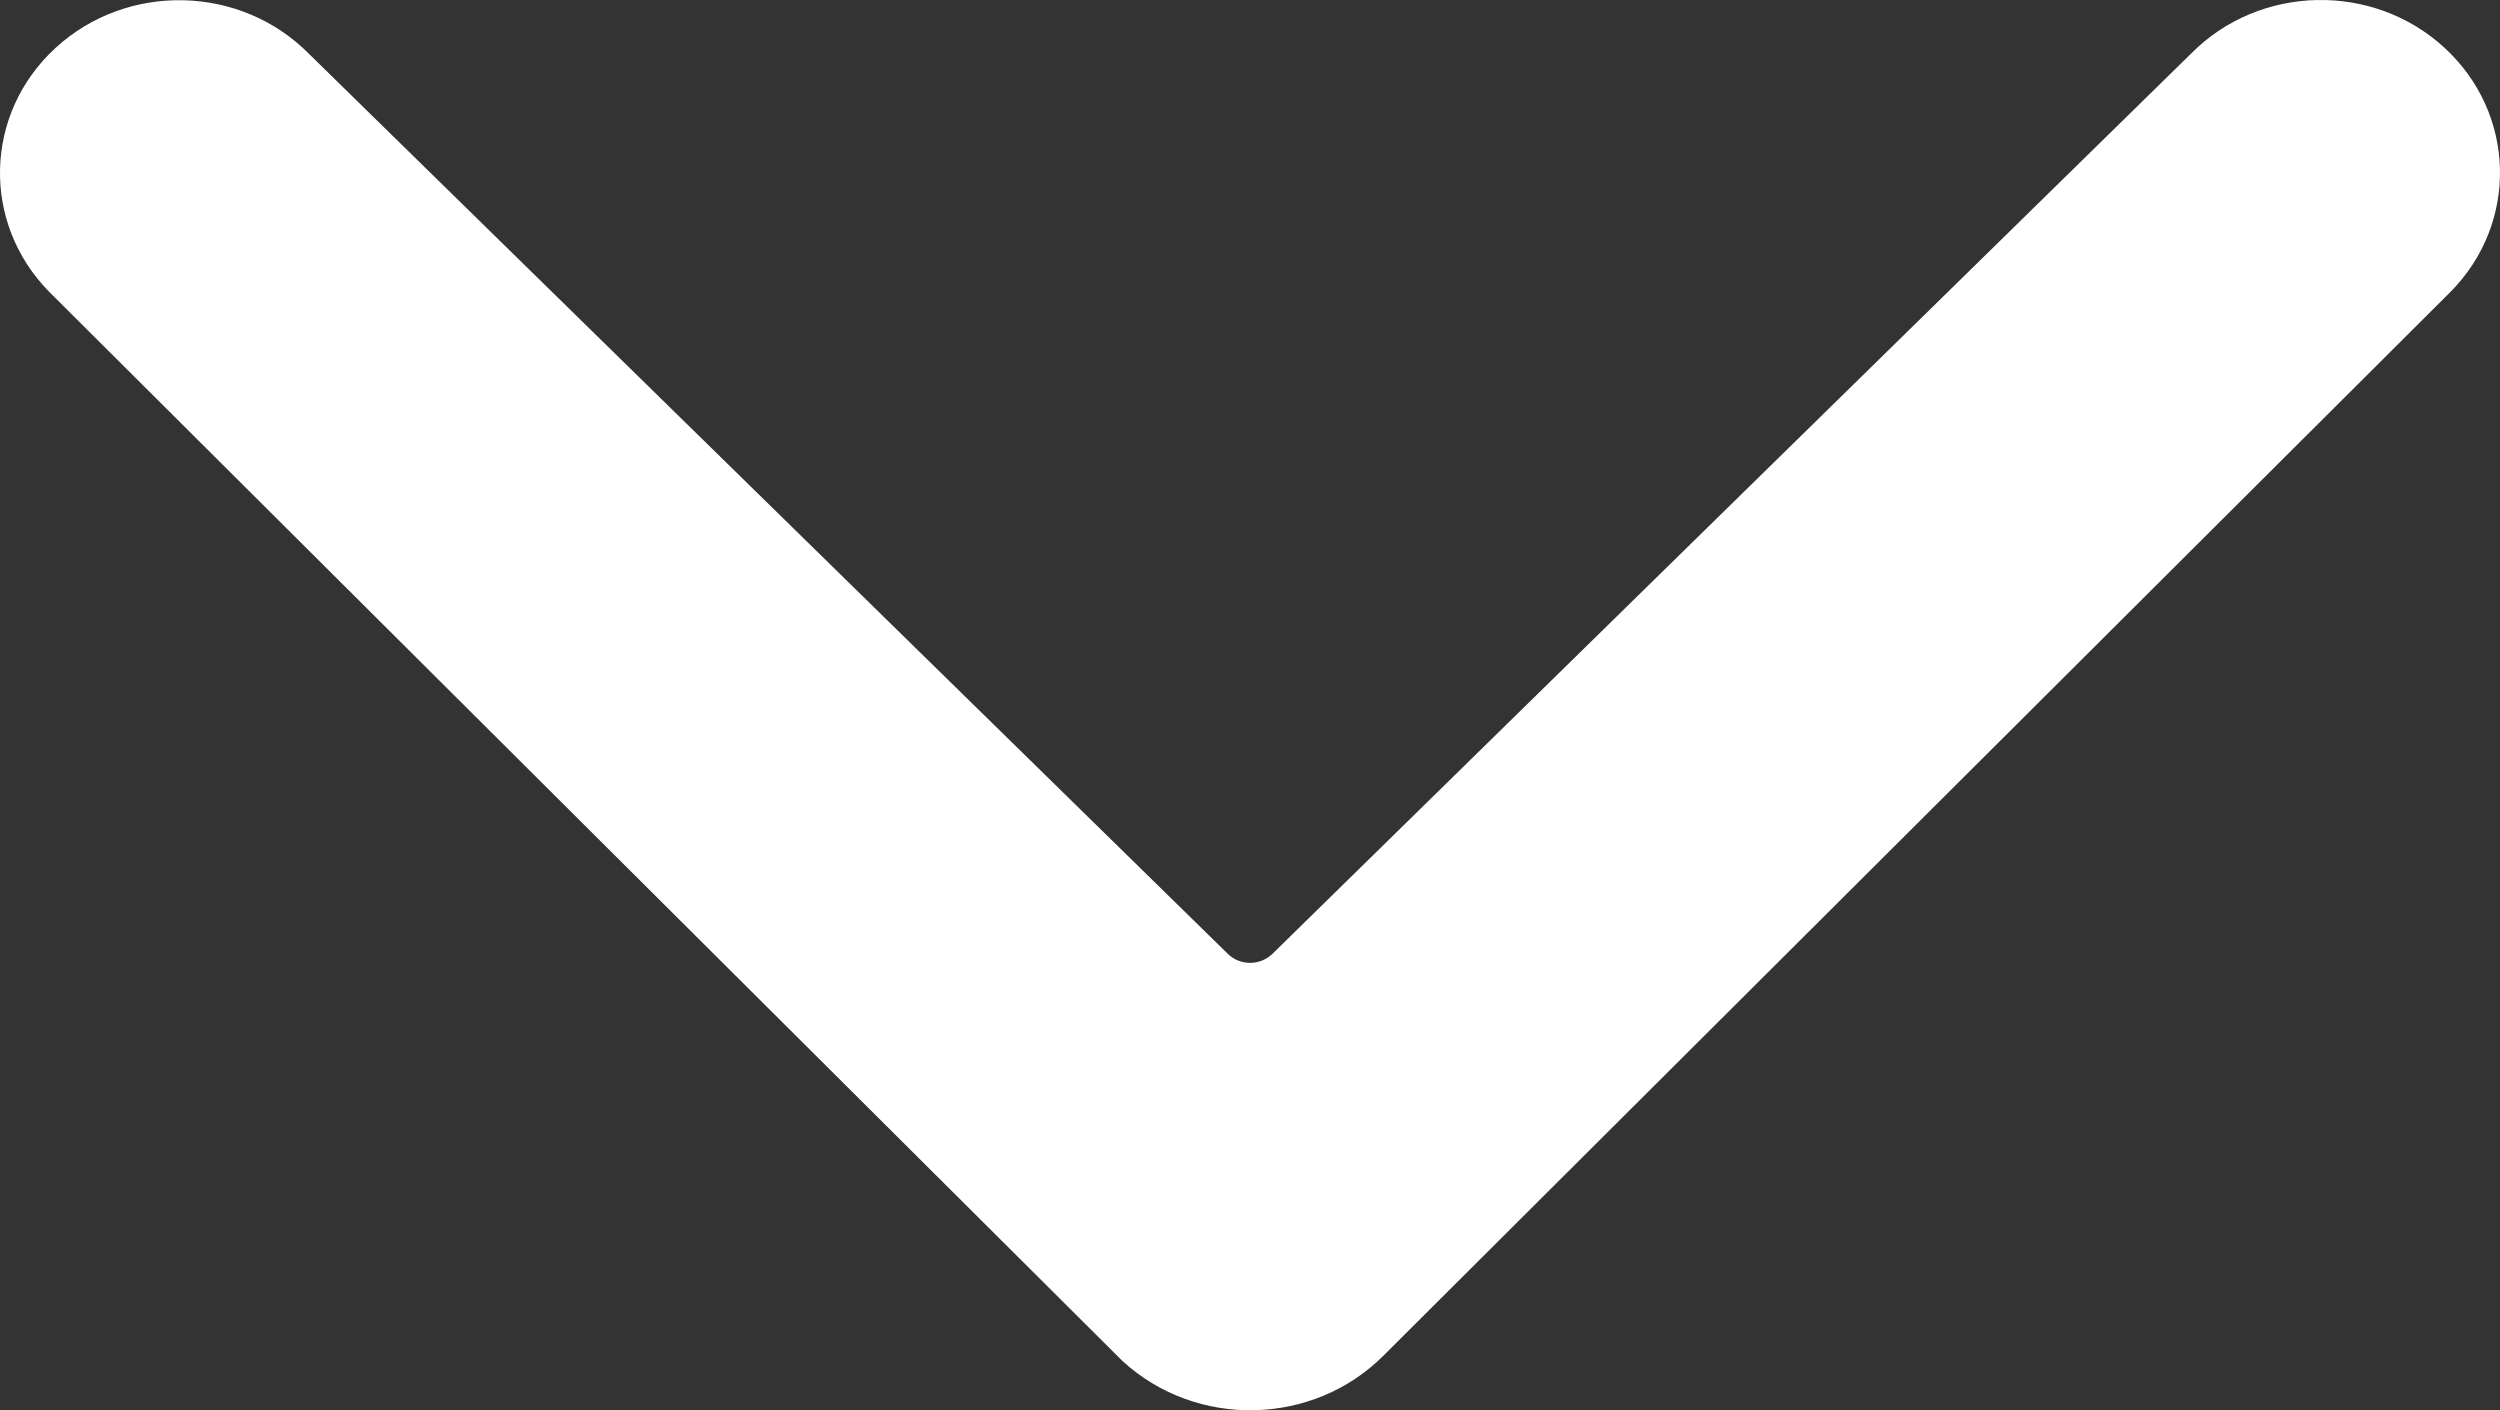 <?xml version="1.0" encoding="UTF-8"?> <svg xmlns="http://www.w3.org/2000/svg" width="39" height="22" viewBox="0 0 39 22" fill="none"><rect x="0" y="0" width="39" height="22" fill="#333333" stroke="none"/> <path d="M4.819 0.839C3.754 -0.238 1.985 -0.28 0.867 0.747C-0.251 1.773 -0.293 3.479 0.771 4.556C0.771 4.556 17.458 21.183 17.507 21.228C18.66 22.291 20.488 22.251 21.59 21.14L38.225 4.556C39.292 3.481 39.252 1.775 38.136 0.747C37.02 -0.282 35.251 -0.243 34.184 0.833L19.852 14.878C19.657 15.068 19.346 15.069 19.152 14.878L4.819 0.839Z" fill="white"></path> </svg> 